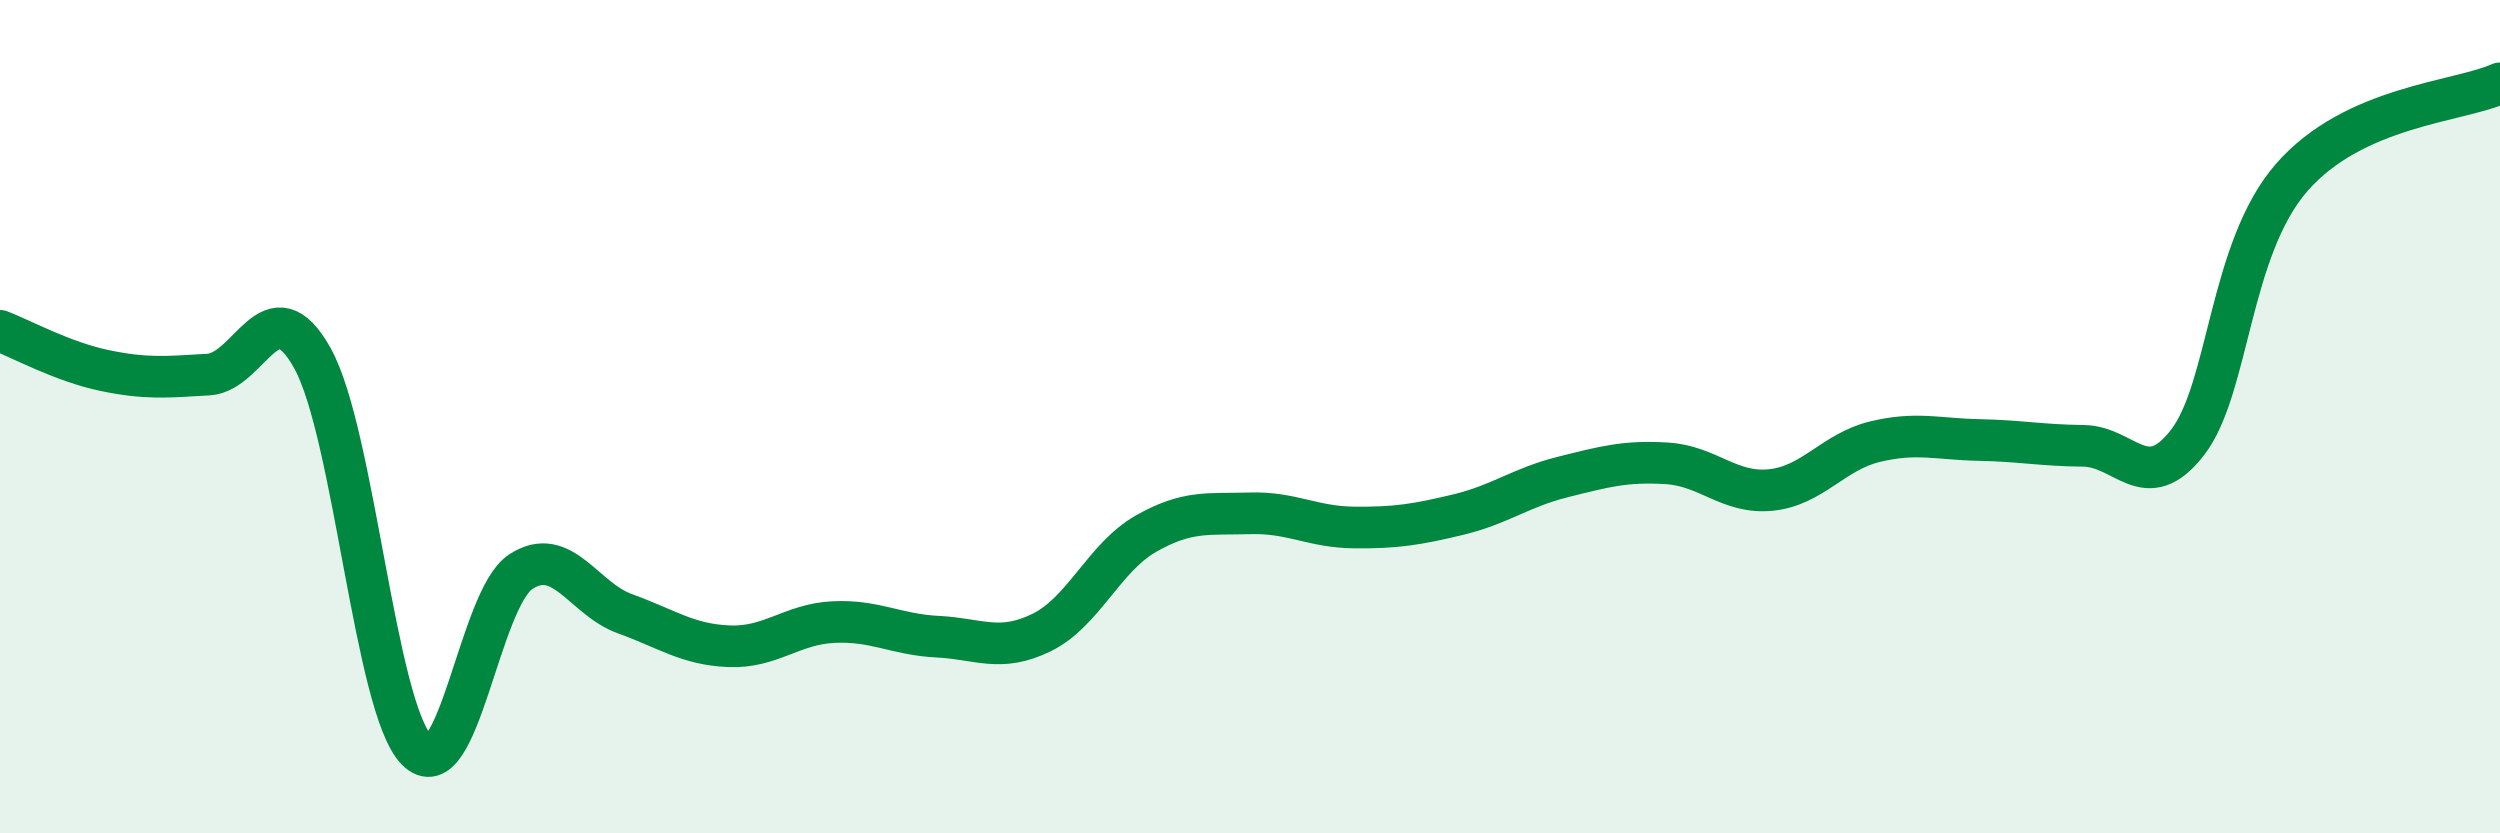 
    <svg width="60" height="20" viewBox="0 0 60 20" xmlns="http://www.w3.org/2000/svg">
      <path
        d="M 0,7.94 C 0.5,8.13 1.5,8.68 2.5,8.89 C 3.5,9.1 4,9.05 5,8.99 C 6,8.93 6.5,6.8 7.5,8.6 C 8.5,10.4 9,16.98 10,18 C 11,19.02 11.5,14.37 12.5,13.72 C 13.5,13.07 14,14.37 15,14.73 C 16,15.09 16.5,15.47 17.5,15.51 C 18.5,15.55 19,14.98 20,14.93 C 21,14.88 21.5,15.23 22.5,15.28 C 23.5,15.33 24,15.67 25,15.18 C 26,14.69 26.5,13.38 27.5,12.81 C 28.5,12.24 29,12.35 30,12.32 C 31,12.29 31.5,12.65 32.5,12.66 C 33.5,12.67 34,12.59 35,12.35 C 36,12.11 36.5,11.7 37.5,11.45 C 38.5,11.2 39,11.06 40,11.12 C 41,11.18 41.5,11.86 42.5,11.76 C 43.5,11.66 44,10.84 45,10.6 C 46,10.36 46.5,10.54 47.5,10.56 C 48.5,10.58 49,10.69 50,10.7 C 51,10.71 51.5,11.91 52.5,10.62 C 53.5,9.33 53.5,5.98 55,4.26 C 56.5,2.54 59,2.45 60,2L60 20L0 20Z"
        fill="#008740"
        opacity="0.1"
        stroke-linecap="round"
        stroke-linejoin="round"
      />
      <path
        d="M 0,7.94 C 0.5,8.13 1.5,8.68 2.5,8.89 C 3.5,9.1 4,9.05 5,8.99 C 6,8.93 6.5,6.8 7.5,8.6 C 8.5,10.4 9,16.98 10,18 C 11,19.02 11.5,14.37 12.5,13.72 C 13.5,13.07 14,14.37 15,14.73 C 16,15.09 16.5,15.47 17.5,15.51 C 18.5,15.55 19,14.98 20,14.93 C 21,14.88 21.5,15.23 22.5,15.28 C 23.5,15.33 24,15.67 25,15.18 C 26,14.69 26.5,13.38 27.5,12.81 C 28.5,12.24 29,12.35 30,12.32 C 31,12.29 31.5,12.65 32.5,12.66 C 33.5,12.67 34,12.59 35,12.35 C 36,12.11 36.5,11.7 37.5,11.45 C 38.5,11.2 39,11.06 40,11.12 C 41,11.18 41.5,11.86 42.5,11.76 C 43.5,11.66 44,10.84 45,10.6 C 46,10.36 46.5,10.54 47.5,10.56 C 48.5,10.58 49,10.69 50,10.7 C 51,10.71 51.5,11.91 52.5,10.62 C 53.5,9.33 53.5,5.98 55,4.26 C 56.5,2.54 59,2.45 60,2"
        stroke="#008740"
        stroke-width="1"
        fill="none"
        stroke-linecap="round"
        stroke-linejoin="round"
      />
    </svg>
  